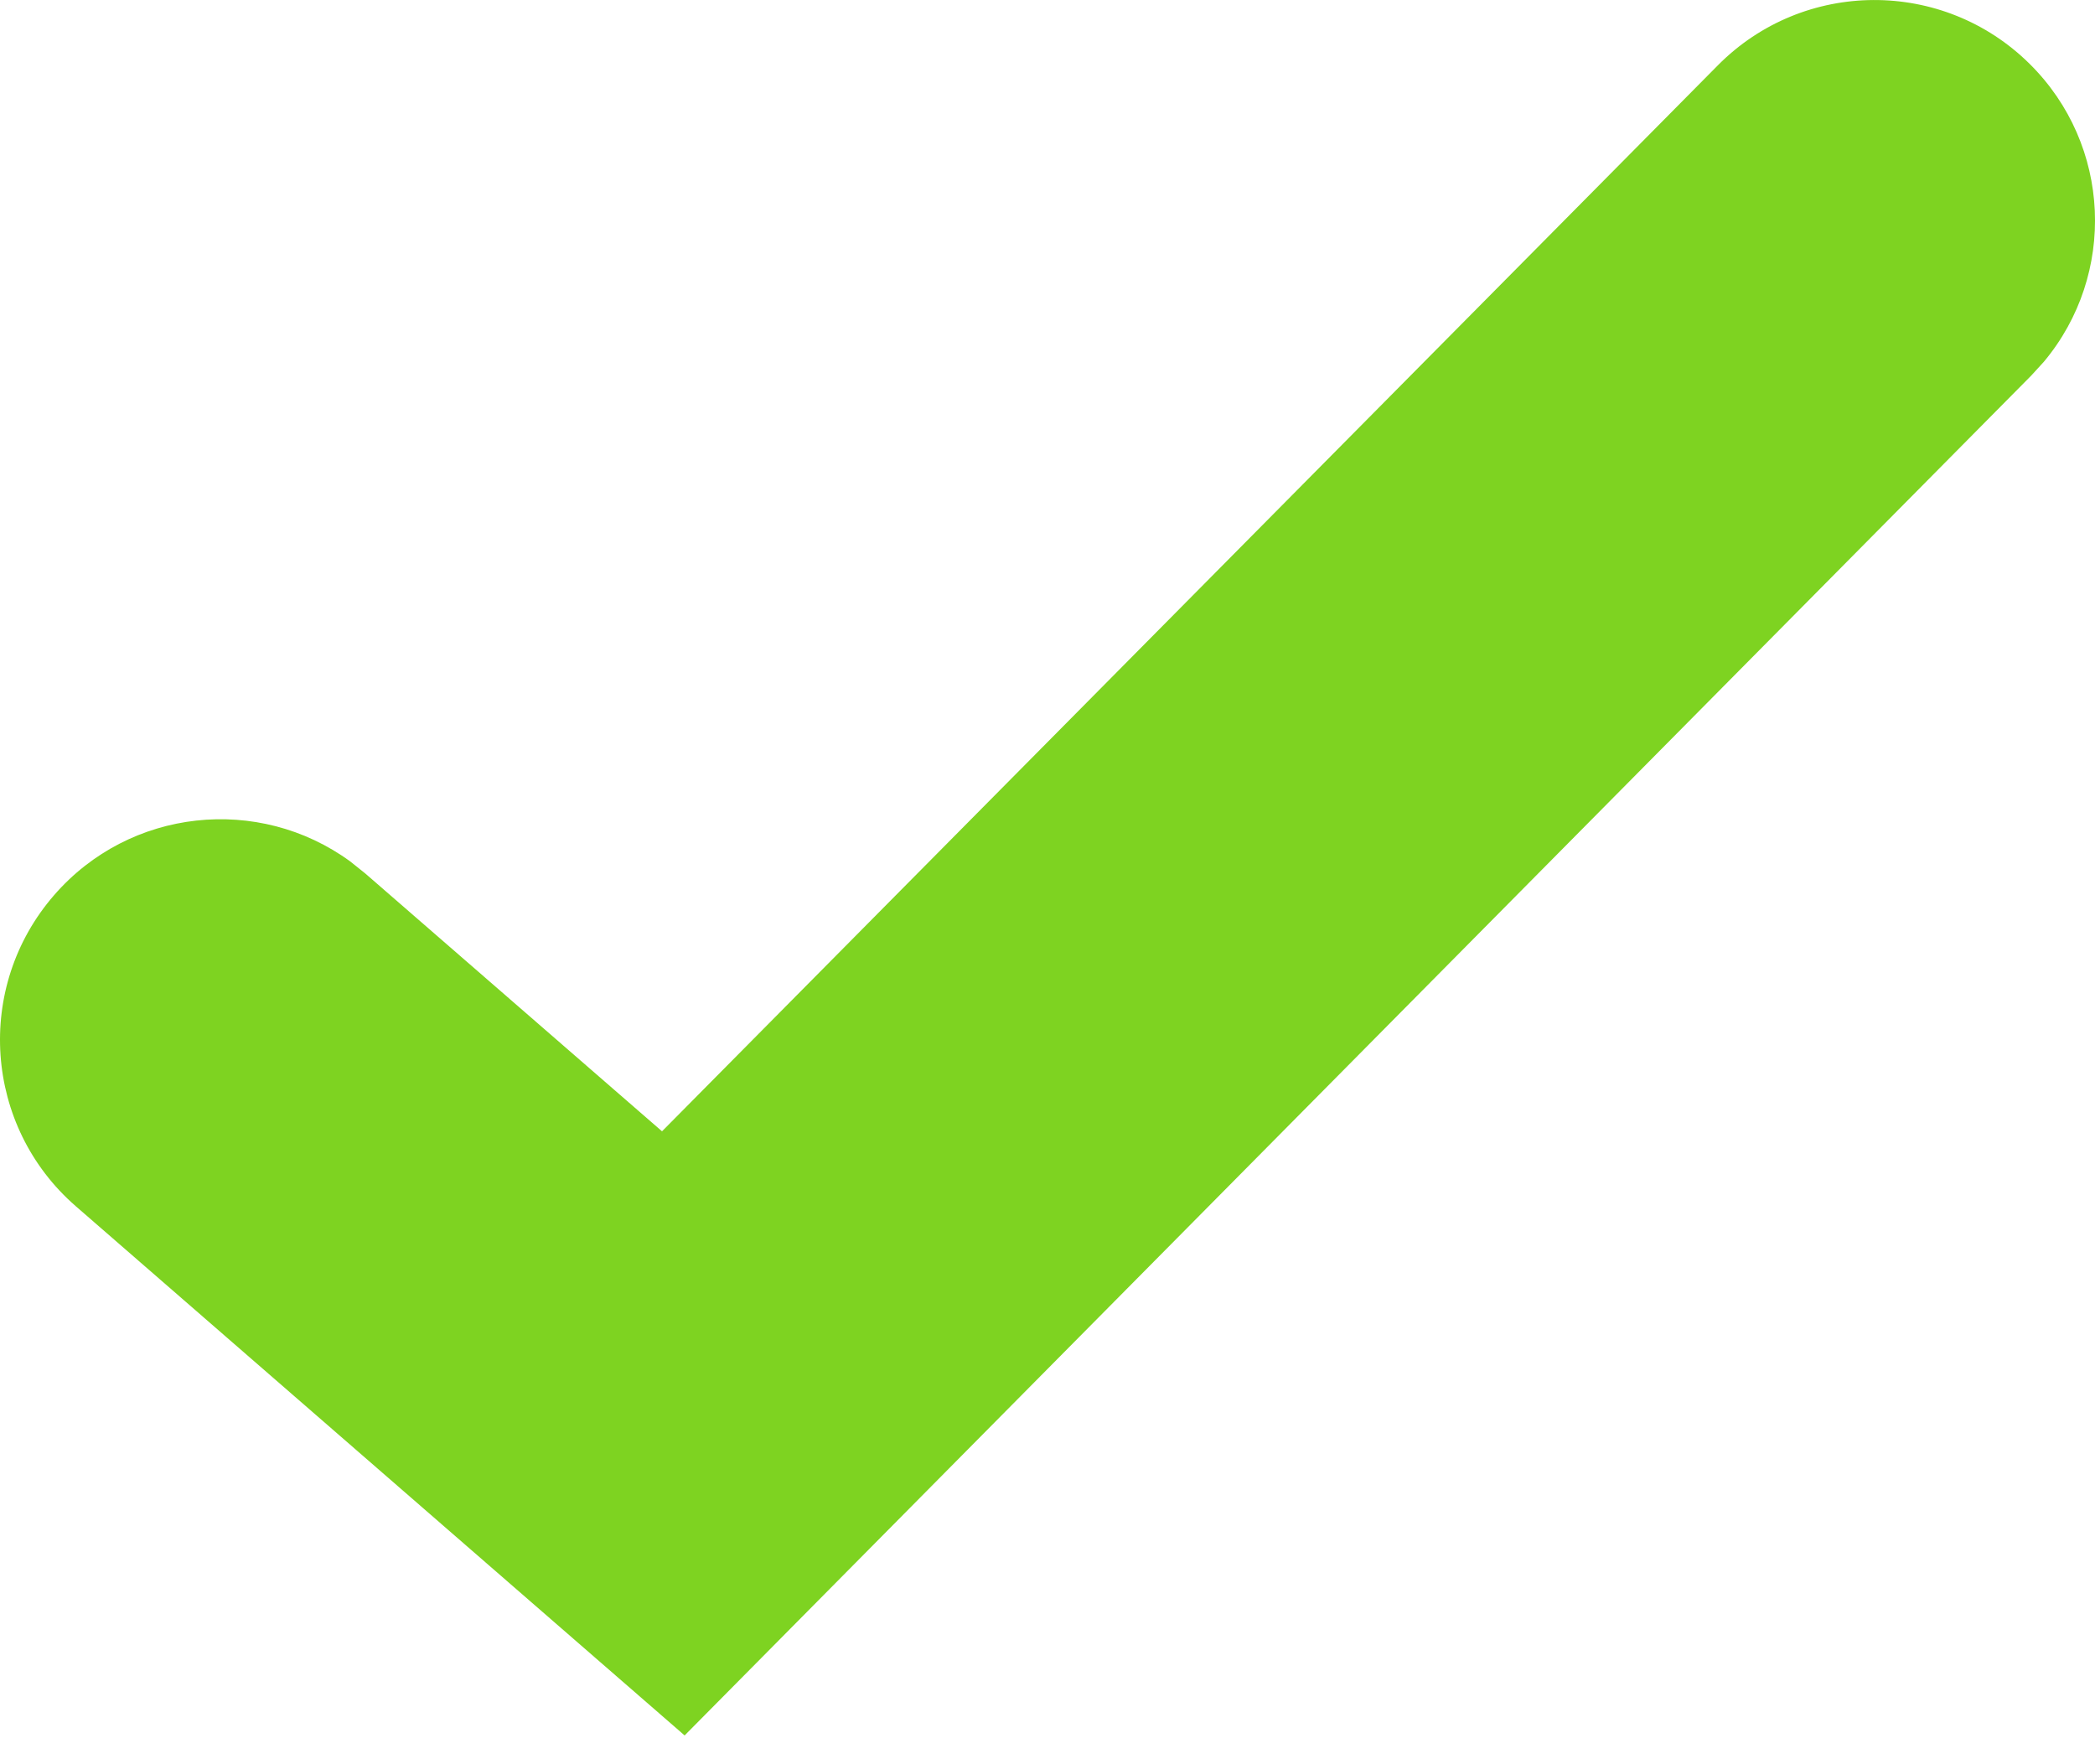 <?xml version="1.0" encoding="UTF-8"?>
<svg width="19px" height="16px" viewBox="0 0 19 16" version="1.1" xmlns="http://www.w3.org/2000/svg" xmlns:xlink="http://www.w3.org/1999/xlink">
    <title>03651307-0645-4B61-AA56-242A76605584</title>
    <g id="Product-Page" stroke="none" stroke-width="1" fill="none" fill-rule="evenodd">
        <g id="New-Components" transform="translate(-196, -7304)" fill="#7ED321">
            <g id="Group-39" transform="translate(156, 7152)">
                <g id="module/benefit-text-copy-3" transform="translate(40, 146)">
                    <g id="dot-copy-4" transform="translate(0, 6)">
                        <path d="M15.579,0.593 C16.356,-0.192 17.622,-0.198 18.407,0.579 C19.151,1.315 19.196,2.491 18.537,3.28 L18.421,3.407 L6.209,15.739 L0.688,10.94 C-0.146,10.215 -0.234,8.952 0.491,8.118 C1.177,7.328 2.347,7.207 3.177,7.813 L3.312,7.921 L6.004,10.26 L15.579,0.593 Z" id="Path-6-Copy-4"></path>
                    </g>
                </g>
            </g>
        </g>
    </g>
</svg>